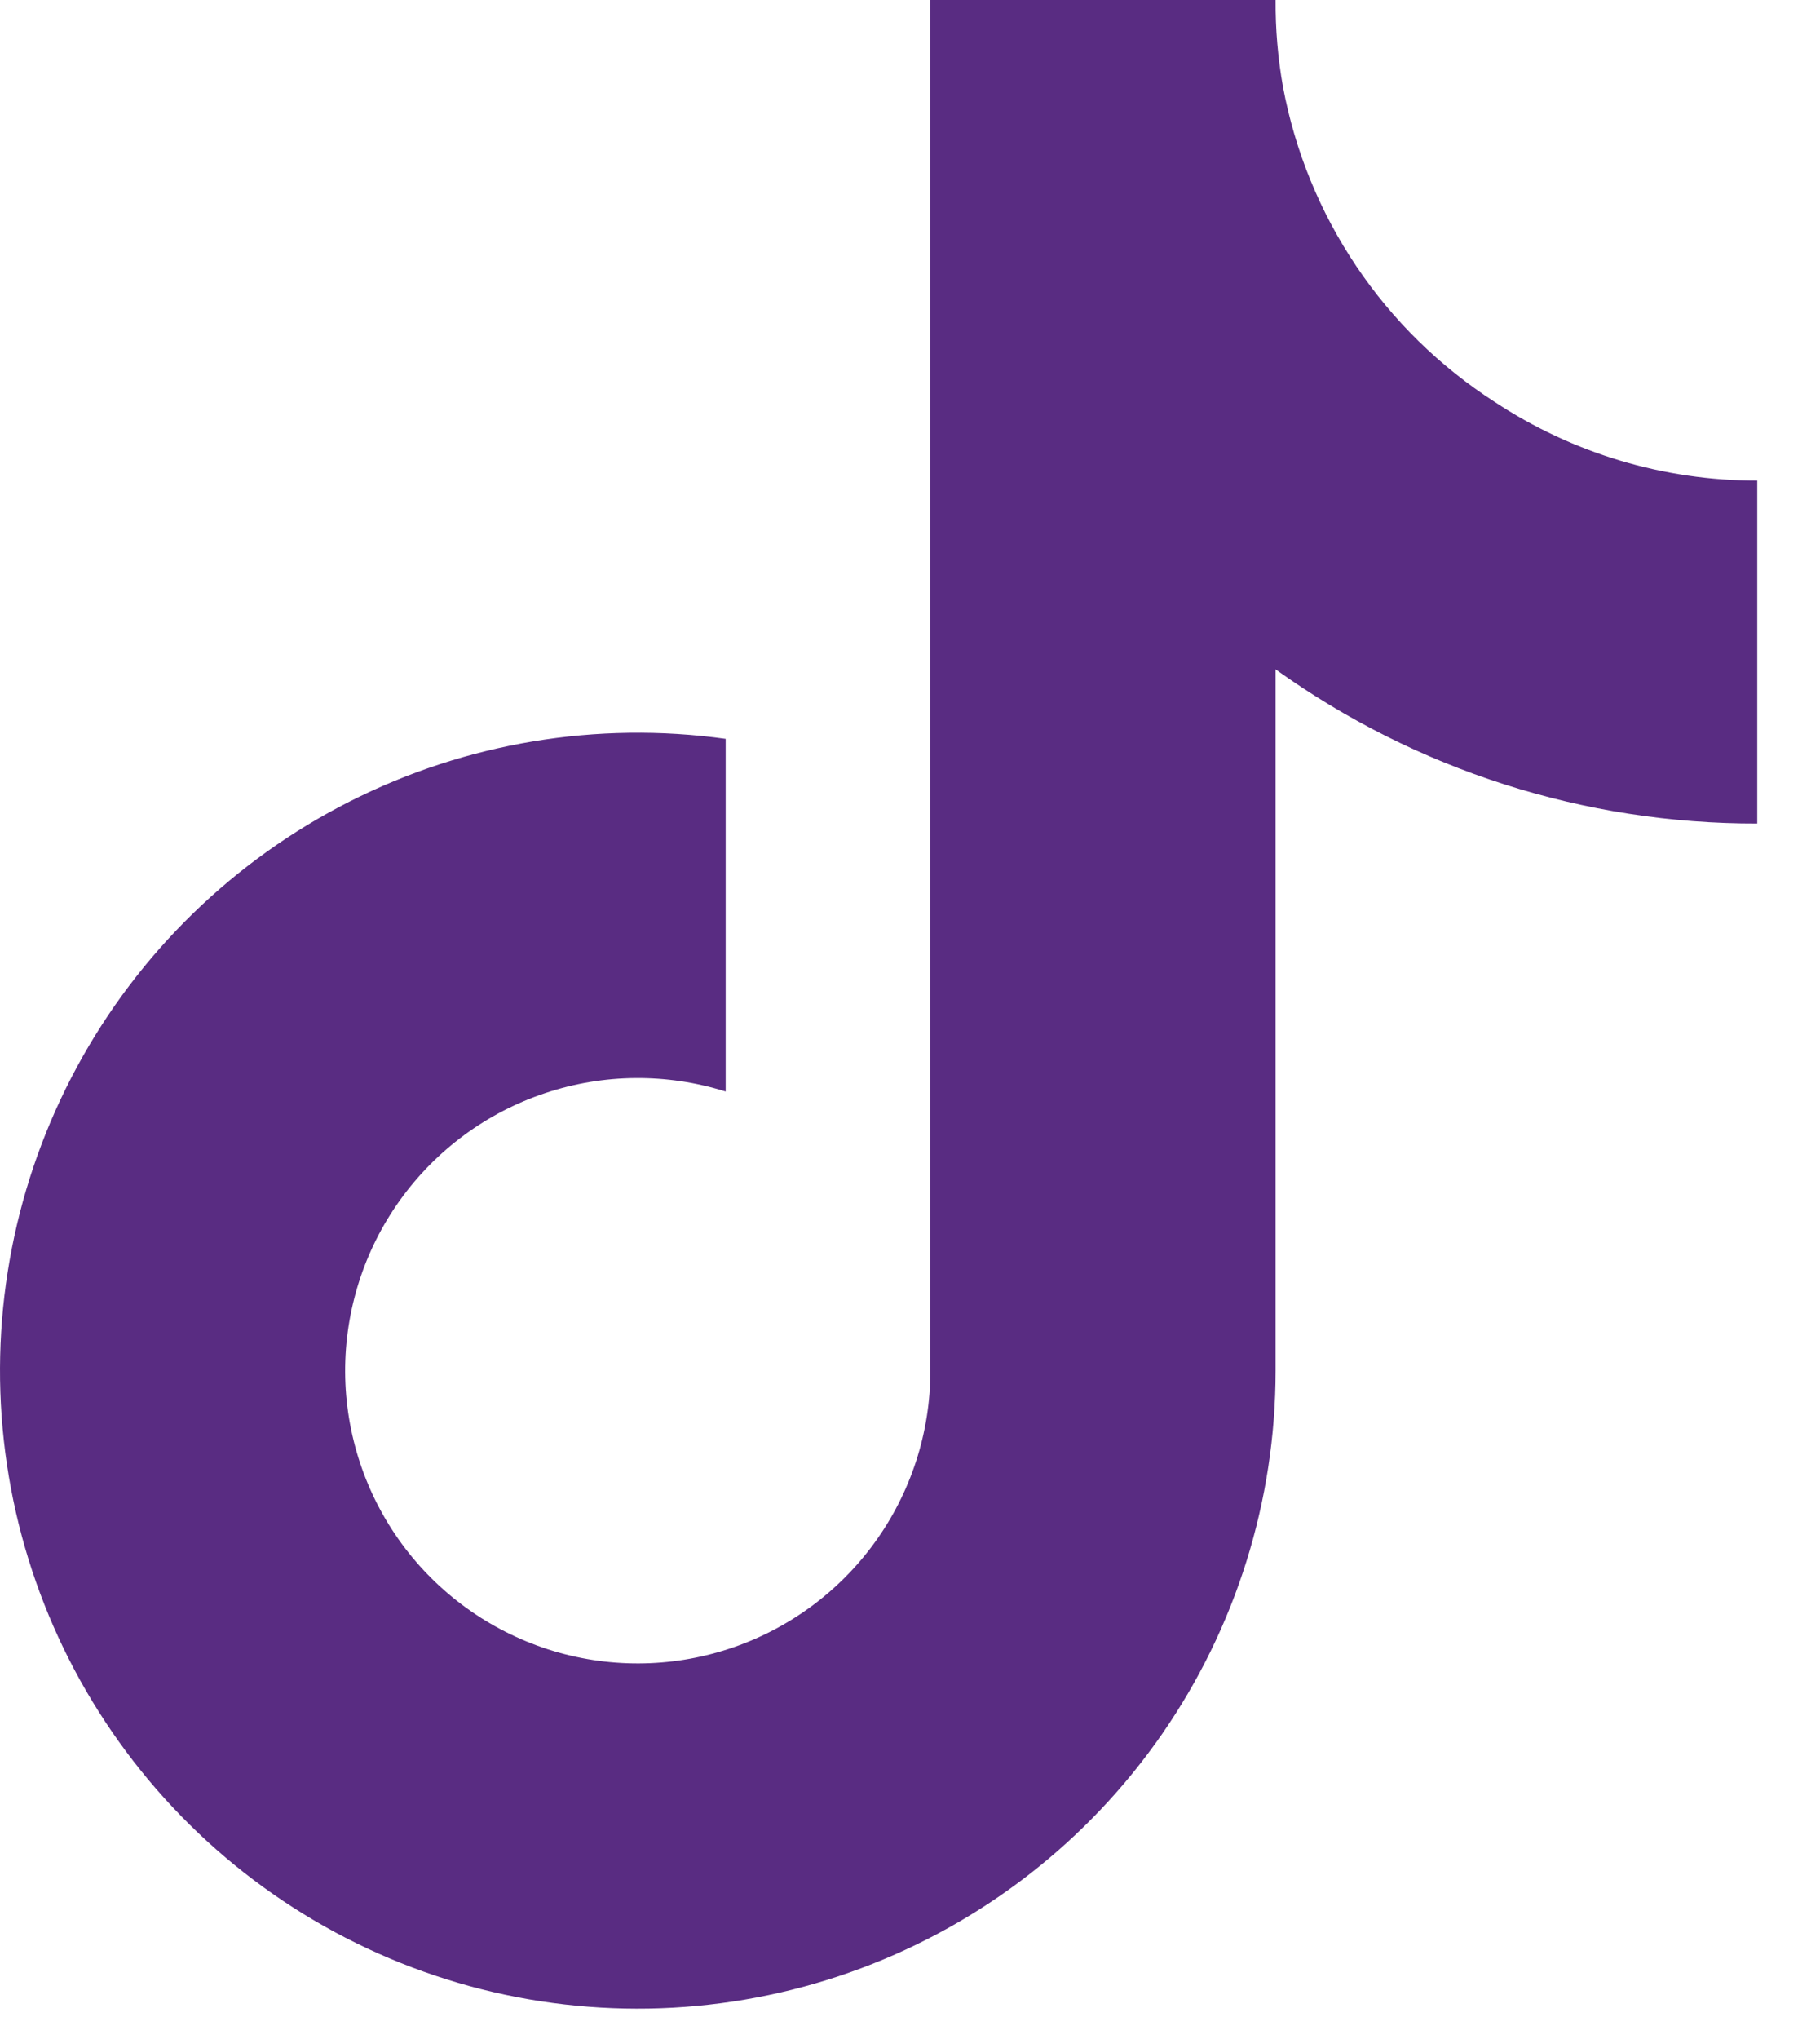 <svg width="25" height="28" viewBox="0 0 25 28" fill="none" xmlns="http://www.w3.org/2000/svg">
<g clip-path="url(#clip0_1_4)">
<path d="M24.138 11.309C21.765 11.314 19.451 10.574 17.522 9.192V18.825C17.521 20.61 16.976 22.351 15.959 23.817C14.941 25.283 13.501 26.403 11.83 27.028C10.159 27.653 8.337 27.753 6.607 27.315C4.878 26.876 3.323 25.92 2.152 24.574C0.981 23.228 0.248 21.557 0.053 19.783C-0.143 18.01 0.208 16.219 1.058 14.65C1.907 13.081 3.216 11.809 4.808 11.004C6.4 10.199 8.2 9.9 9.968 10.146V14.989C9.16 14.735 8.292 14.742 7.488 15.011C6.685 15.279 5.986 15.794 5.493 16.483C5 17.171 4.737 17.998 4.741 18.845C4.746 19.692 5.018 20.517 5.519 21.2C6.02 21.883 6.724 22.39 7.531 22.65C8.337 22.909 9.205 22.907 10.01 22.643C10.815 22.38 11.517 21.869 12.014 21.184C12.512 20.498 12.78 19.673 12.78 18.825V0H17.522C17.519 0.401 17.553 0.801 17.624 1.196C17.789 2.076 18.131 2.913 18.631 3.656C19.13 4.399 19.776 5.032 20.528 5.517C21.599 6.225 22.854 6.601 24.138 6.6V11.309Z" fill="#592C82"/>
</g>
<defs>
<clipPath id="clip0_1_4">
<rect width="24.138" height="28" fill="#592C82"/>
</clipPath>
</defs>
</svg>
